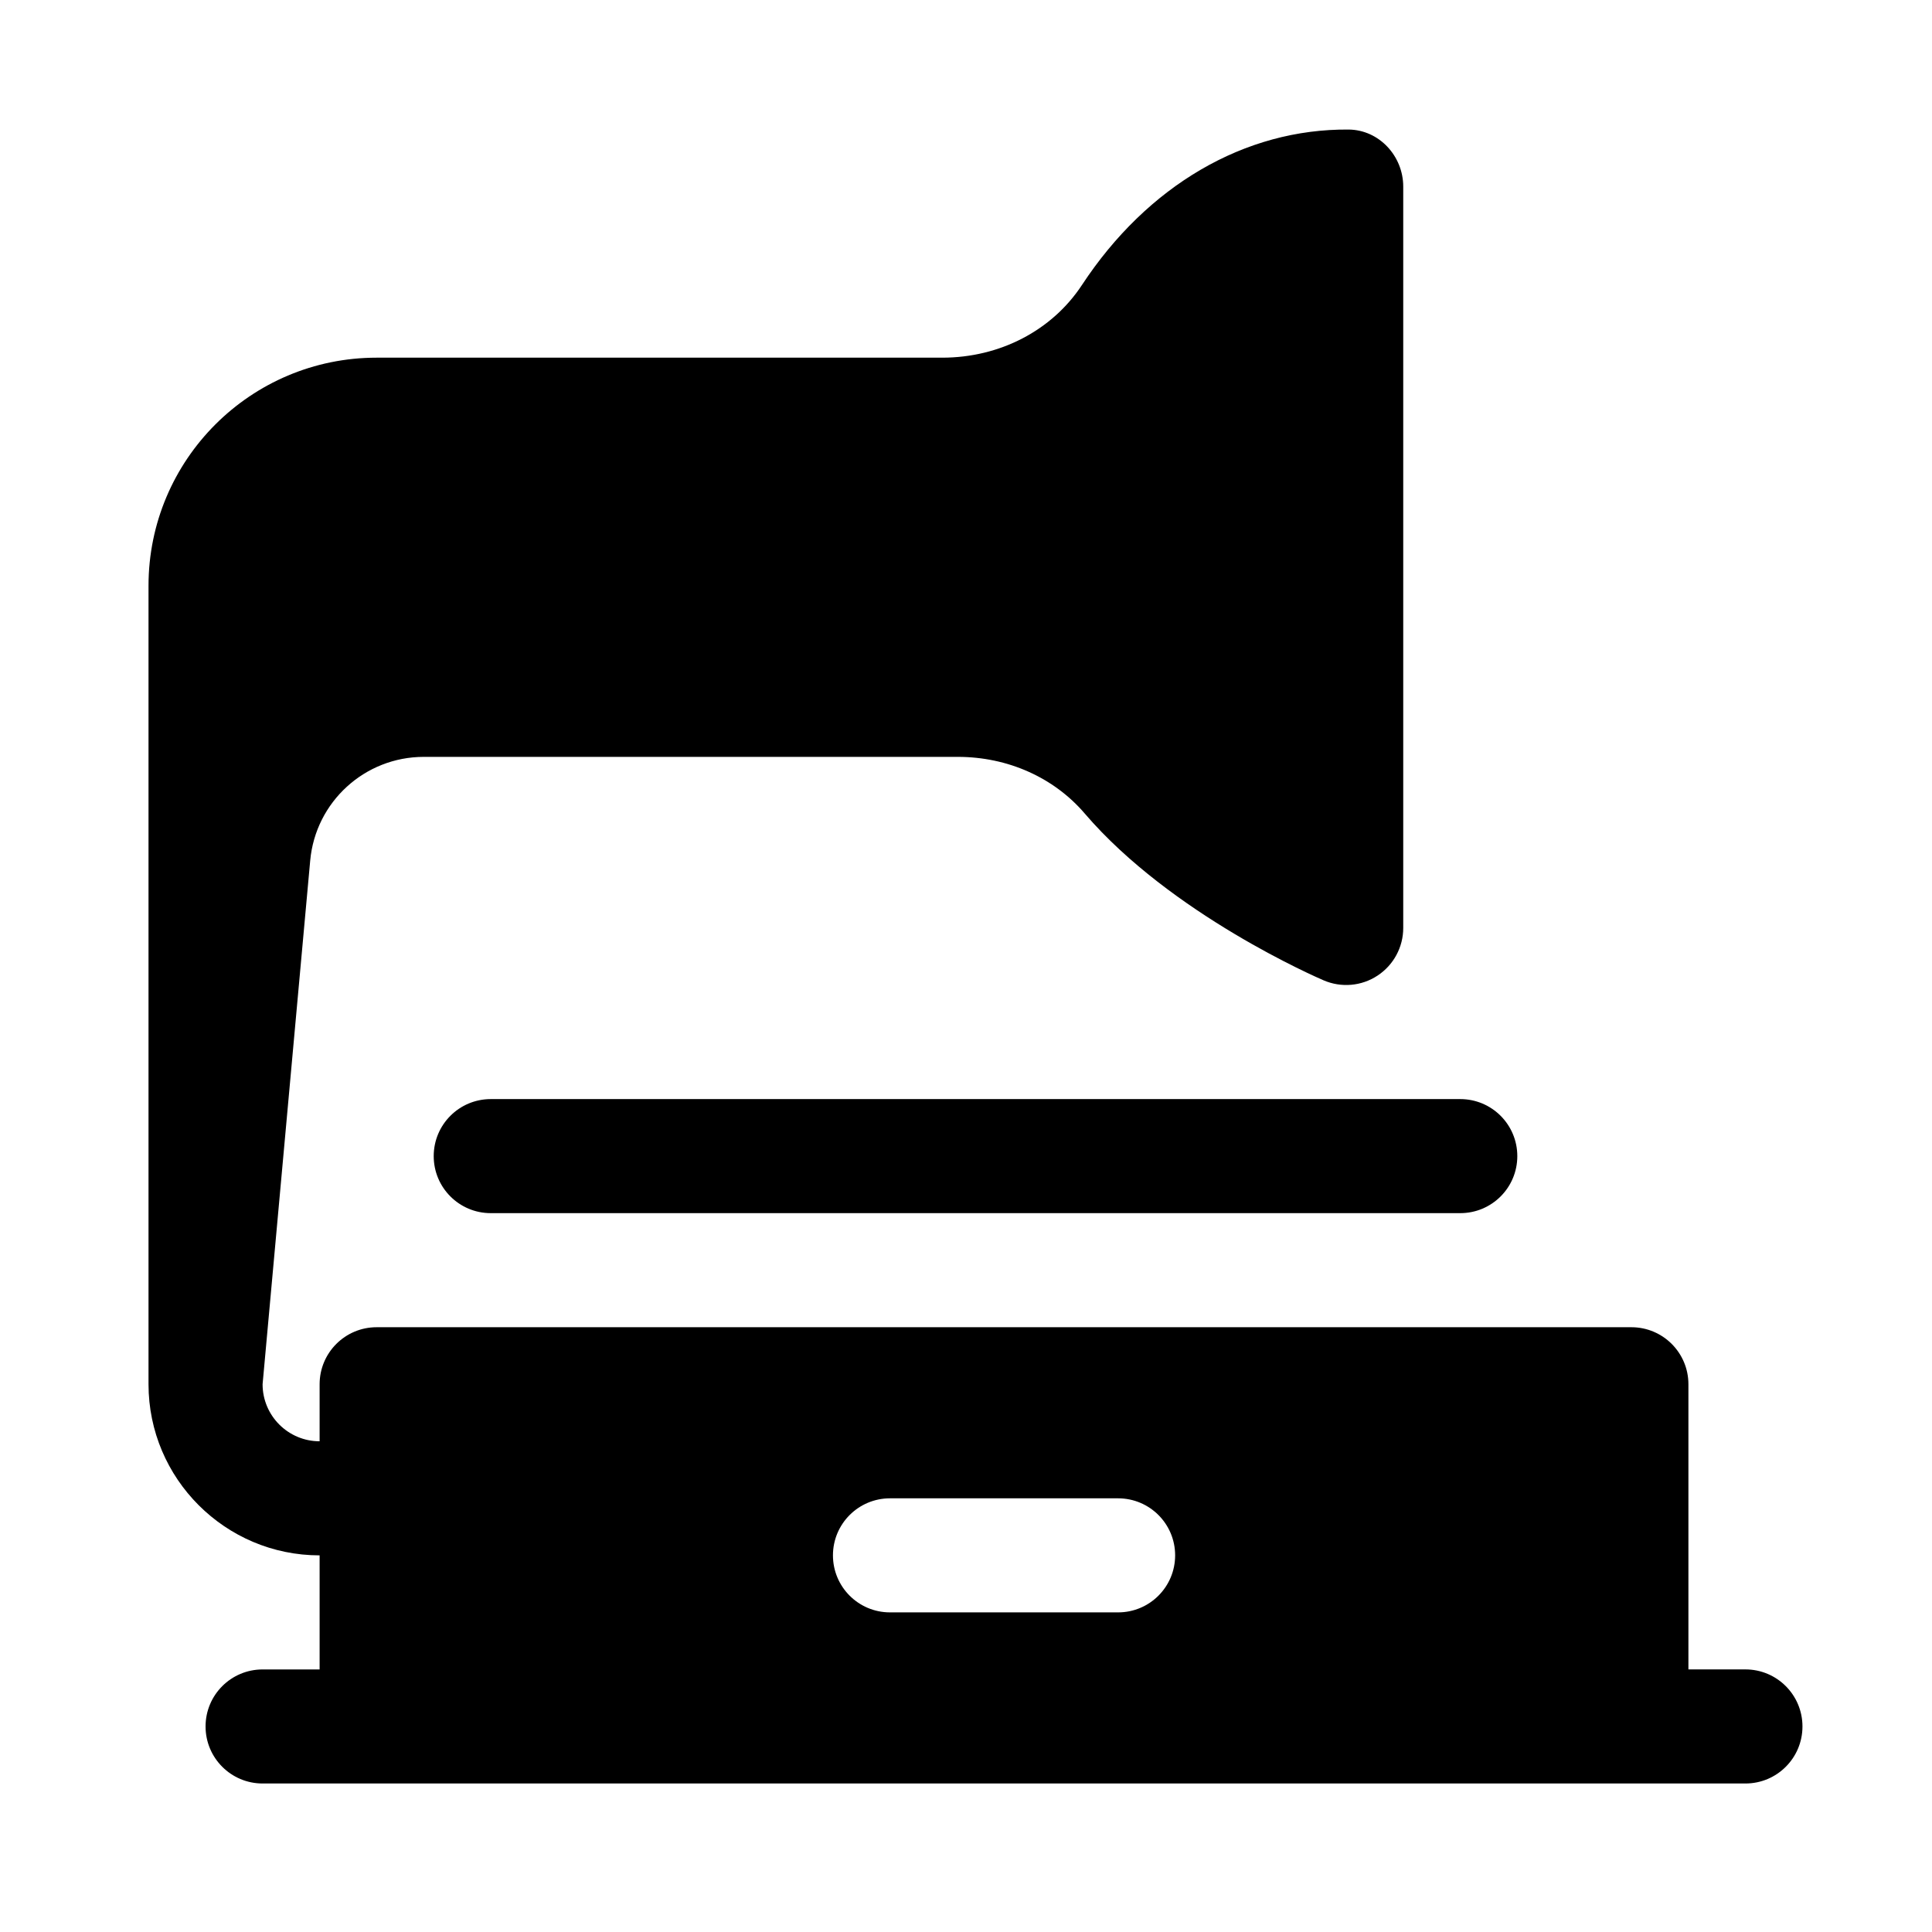 <?xml version="1.0" encoding="UTF-8"?>
<!-- Uploaded to: SVG Repo, www.svgrepo.com, Generator: SVG Repo Mixer Tools -->
<svg fill="#000000" width="800px" height="800px" version="1.1" viewBox="144 144 512 512" xmlns="http://www.w3.org/2000/svg">
 <g>
  <path d="m530.99 435.27c8.352 0 15.113 6.766 15.113 15.113s-6.762 15.113-15.113 15.113h-256.94c-8.352 0-15.113-6.766-15.113-15.113s6.762-15.113 15.113-15.113z"/>
  <path d="m606.56 586.41h-15.113v-75.57c0-8.348-6.766-15.113-15.113-15.113h-332.52c-8.348 0-15.113 6.766-15.113 15.113v15.113c-8.34 0-15.113-6.781-15.113-15.113l12.617-138.77c1.414-15.57 14.465-27.492 30.102-27.492h141.53c13.211 0 25.461 5.465 33.625 15.008 22.879 26.723 61.711 43.527 63.348 44.23 4.625 1.977 9.992 1.551 14.273-1.285 4.234-2.793 6.789-7.531 6.789-12.609v-196.48c0-8.082-6.387-15.039-14.469-15.109-27.531-0.242-53.332 14.816-70.695 41.223-7.93 12.039-21.758 19.23-37.004 19.23h-149.89c-33.391 0-60.457 27.066-60.457 60.457v211.6c0 25.004 20.34 45.344 45.344 45.344v30.23h-15.113c-8.352 0-15.113 6.766-15.113 15.113s6.762 15.113 15.113 15.113h392.97c8.352 0 15.113-6.766 15.113-15.113 0-8.352-6.762-15.121-15.117-15.121zm-166.25-15.113h-60.457c-8.352 0-15.113-6.766-15.113-15.113 0-8.348 6.762-15.113 15.113-15.113h60.457c8.352 0 15.113 6.766 15.113 15.113 0 8.348-6.762 15.113-15.113 15.113z"/>
 </g>
</svg>